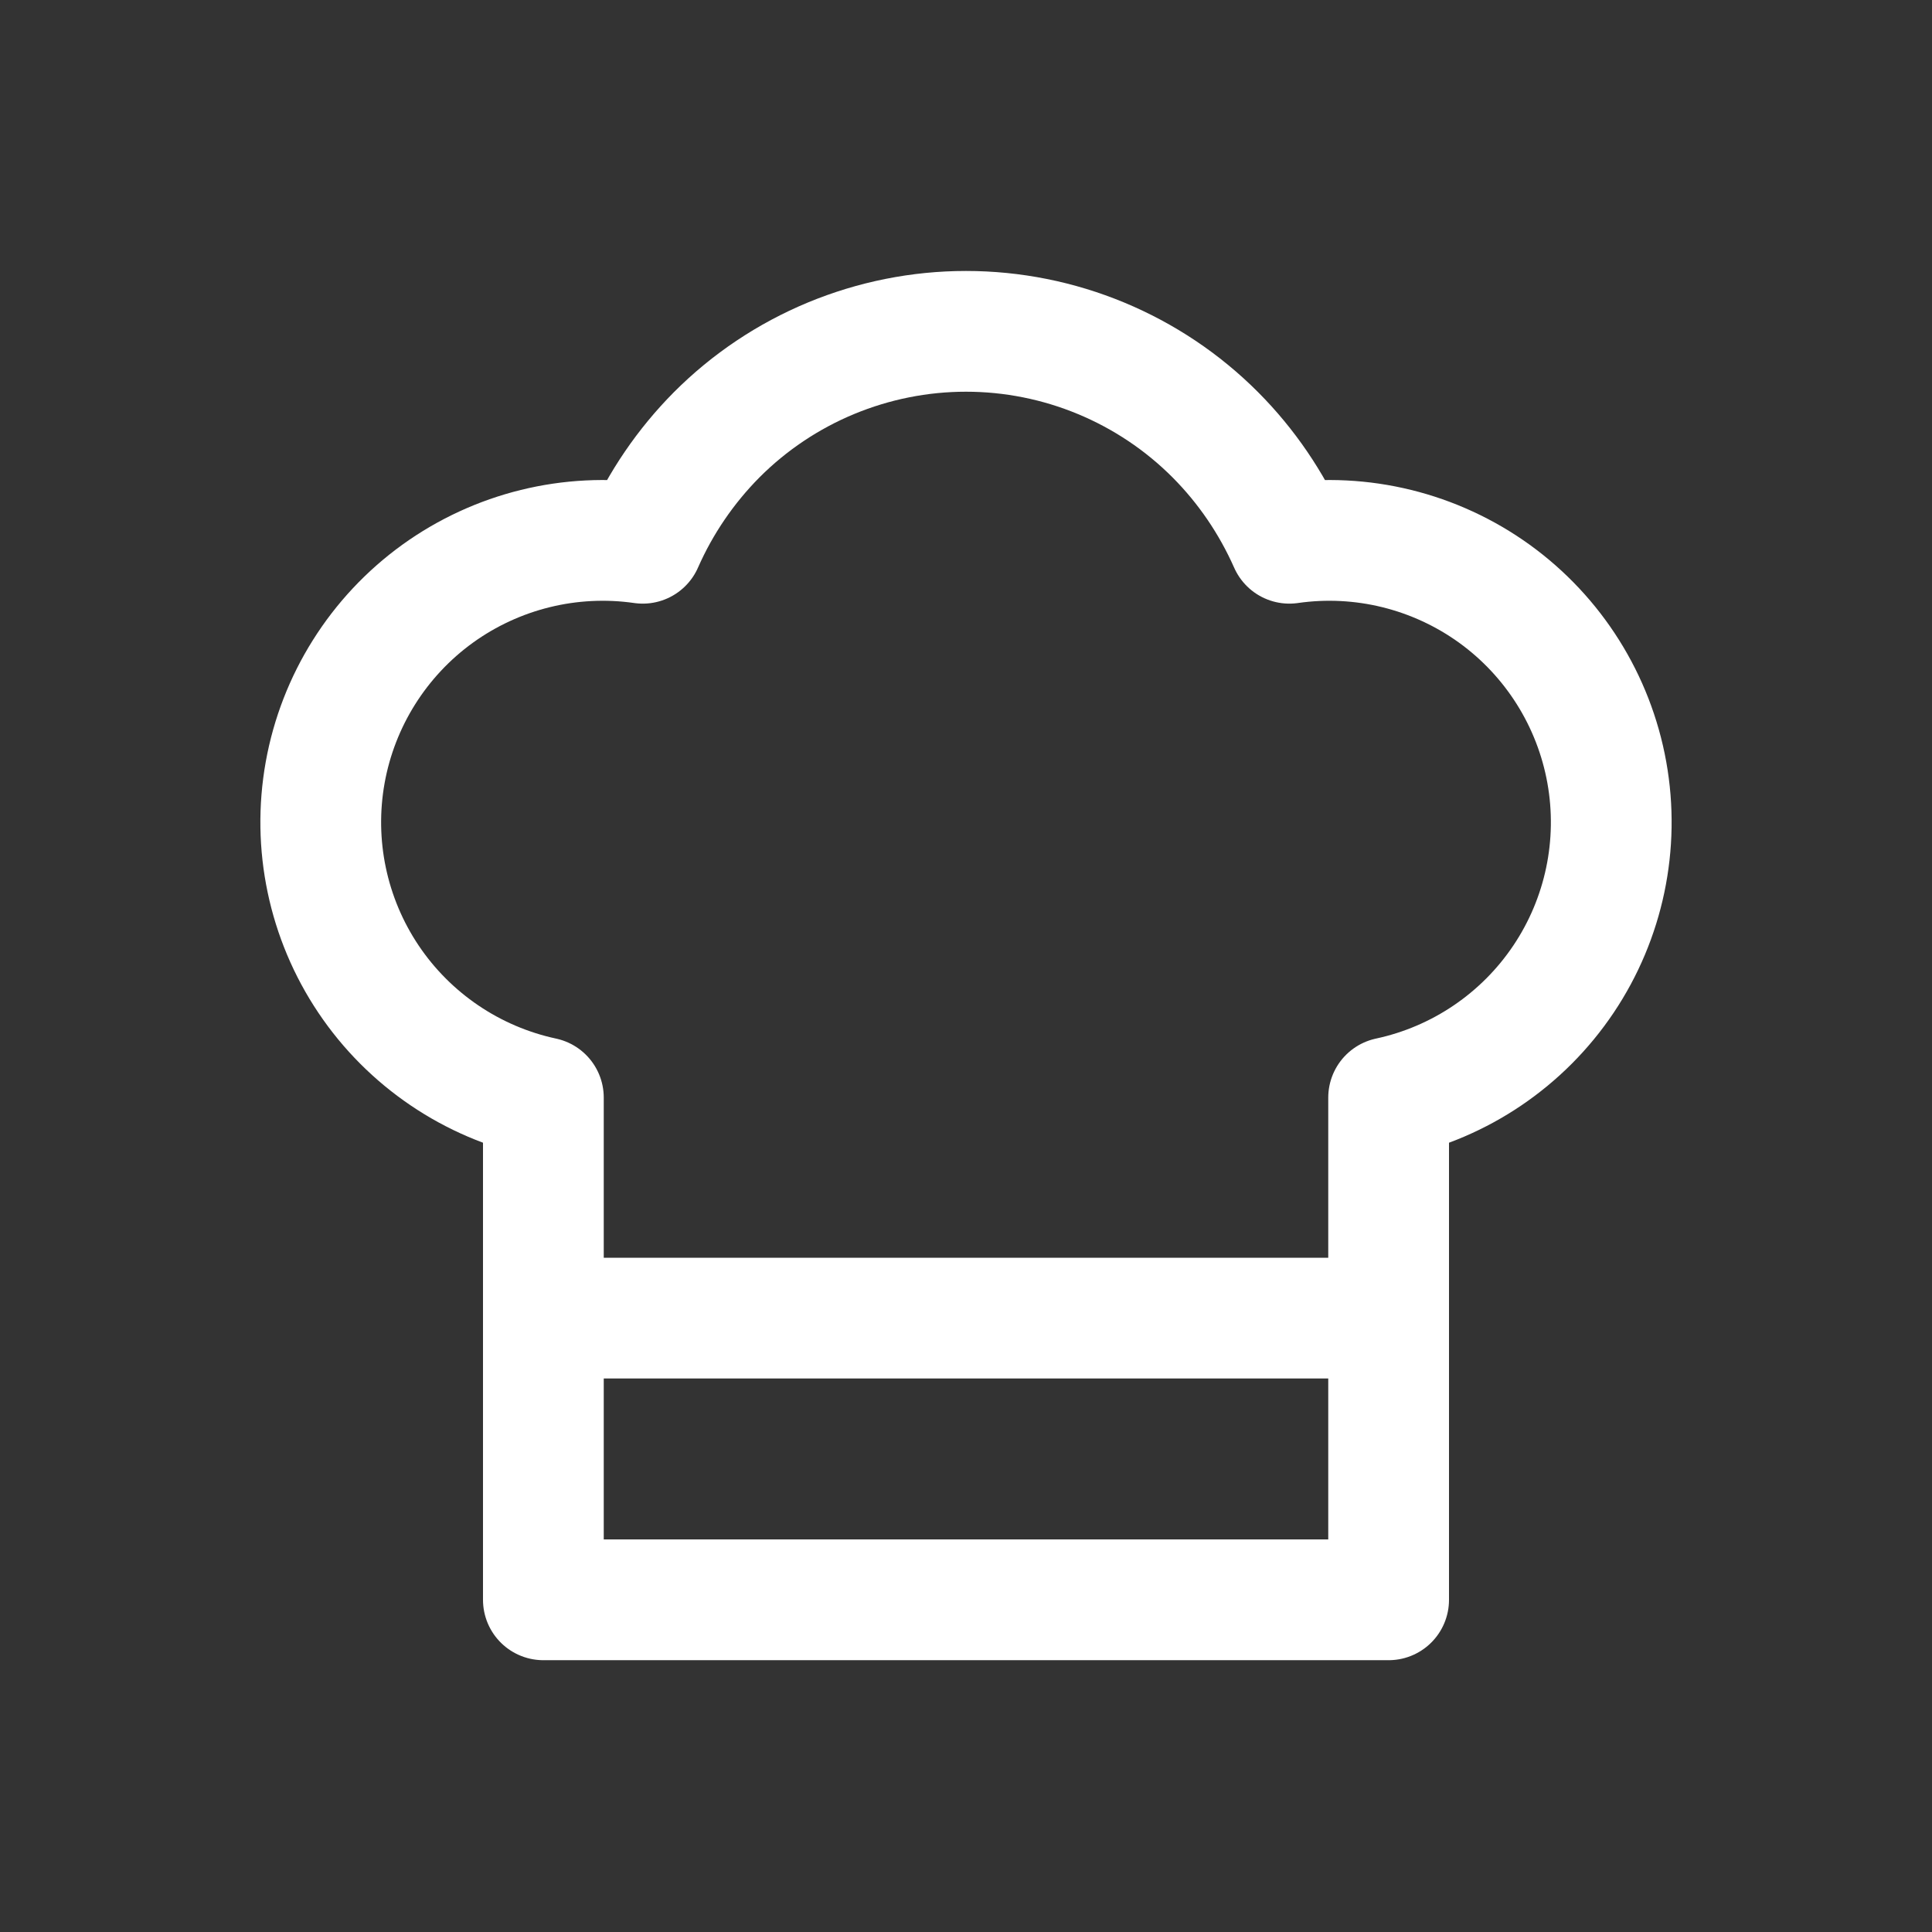<svg width="16" height="16" viewBox="0 0 16 16" fill="none" xmlns="http://www.w3.org/2000/svg">
<rect x="0" y="0" width="16" height="16" fill="#333333" stroke="none"/>
<path d="M4.5 10.916H11.5M4.5 9.09C3.909 8.963 3.389 8.611 3.052 8.109C2.715 7.607 2.586 6.993 2.693 6.397C2.8 5.802 3.134 5.271 3.624 4.917C4.115 4.563 4.724 4.413 5.323 4.499C5.47 4.165 5.678 3.86 5.935 3.601C6.206 3.329 6.528 3.114 6.882 2.967C7.237 2.82 7.616 2.744 8 2.744C8.384 2.744 8.764 2.82 9.118 2.967C9.472 3.114 9.794 3.329 10.065 3.601C10.323 3.86 10.53 4.165 10.678 4.499C11.276 4.413 11.885 4.563 12.376 4.917C12.866 5.271 13.2 5.802 13.307 6.397C13.414 6.993 13.285 7.607 12.948 8.109C12.611 8.611 12.092 8.963 11.5 9.09V13.249H4.5V9.09Z" stroke="white" stroke-linecap="round" stroke-linejoin="round"/>
</svg>
